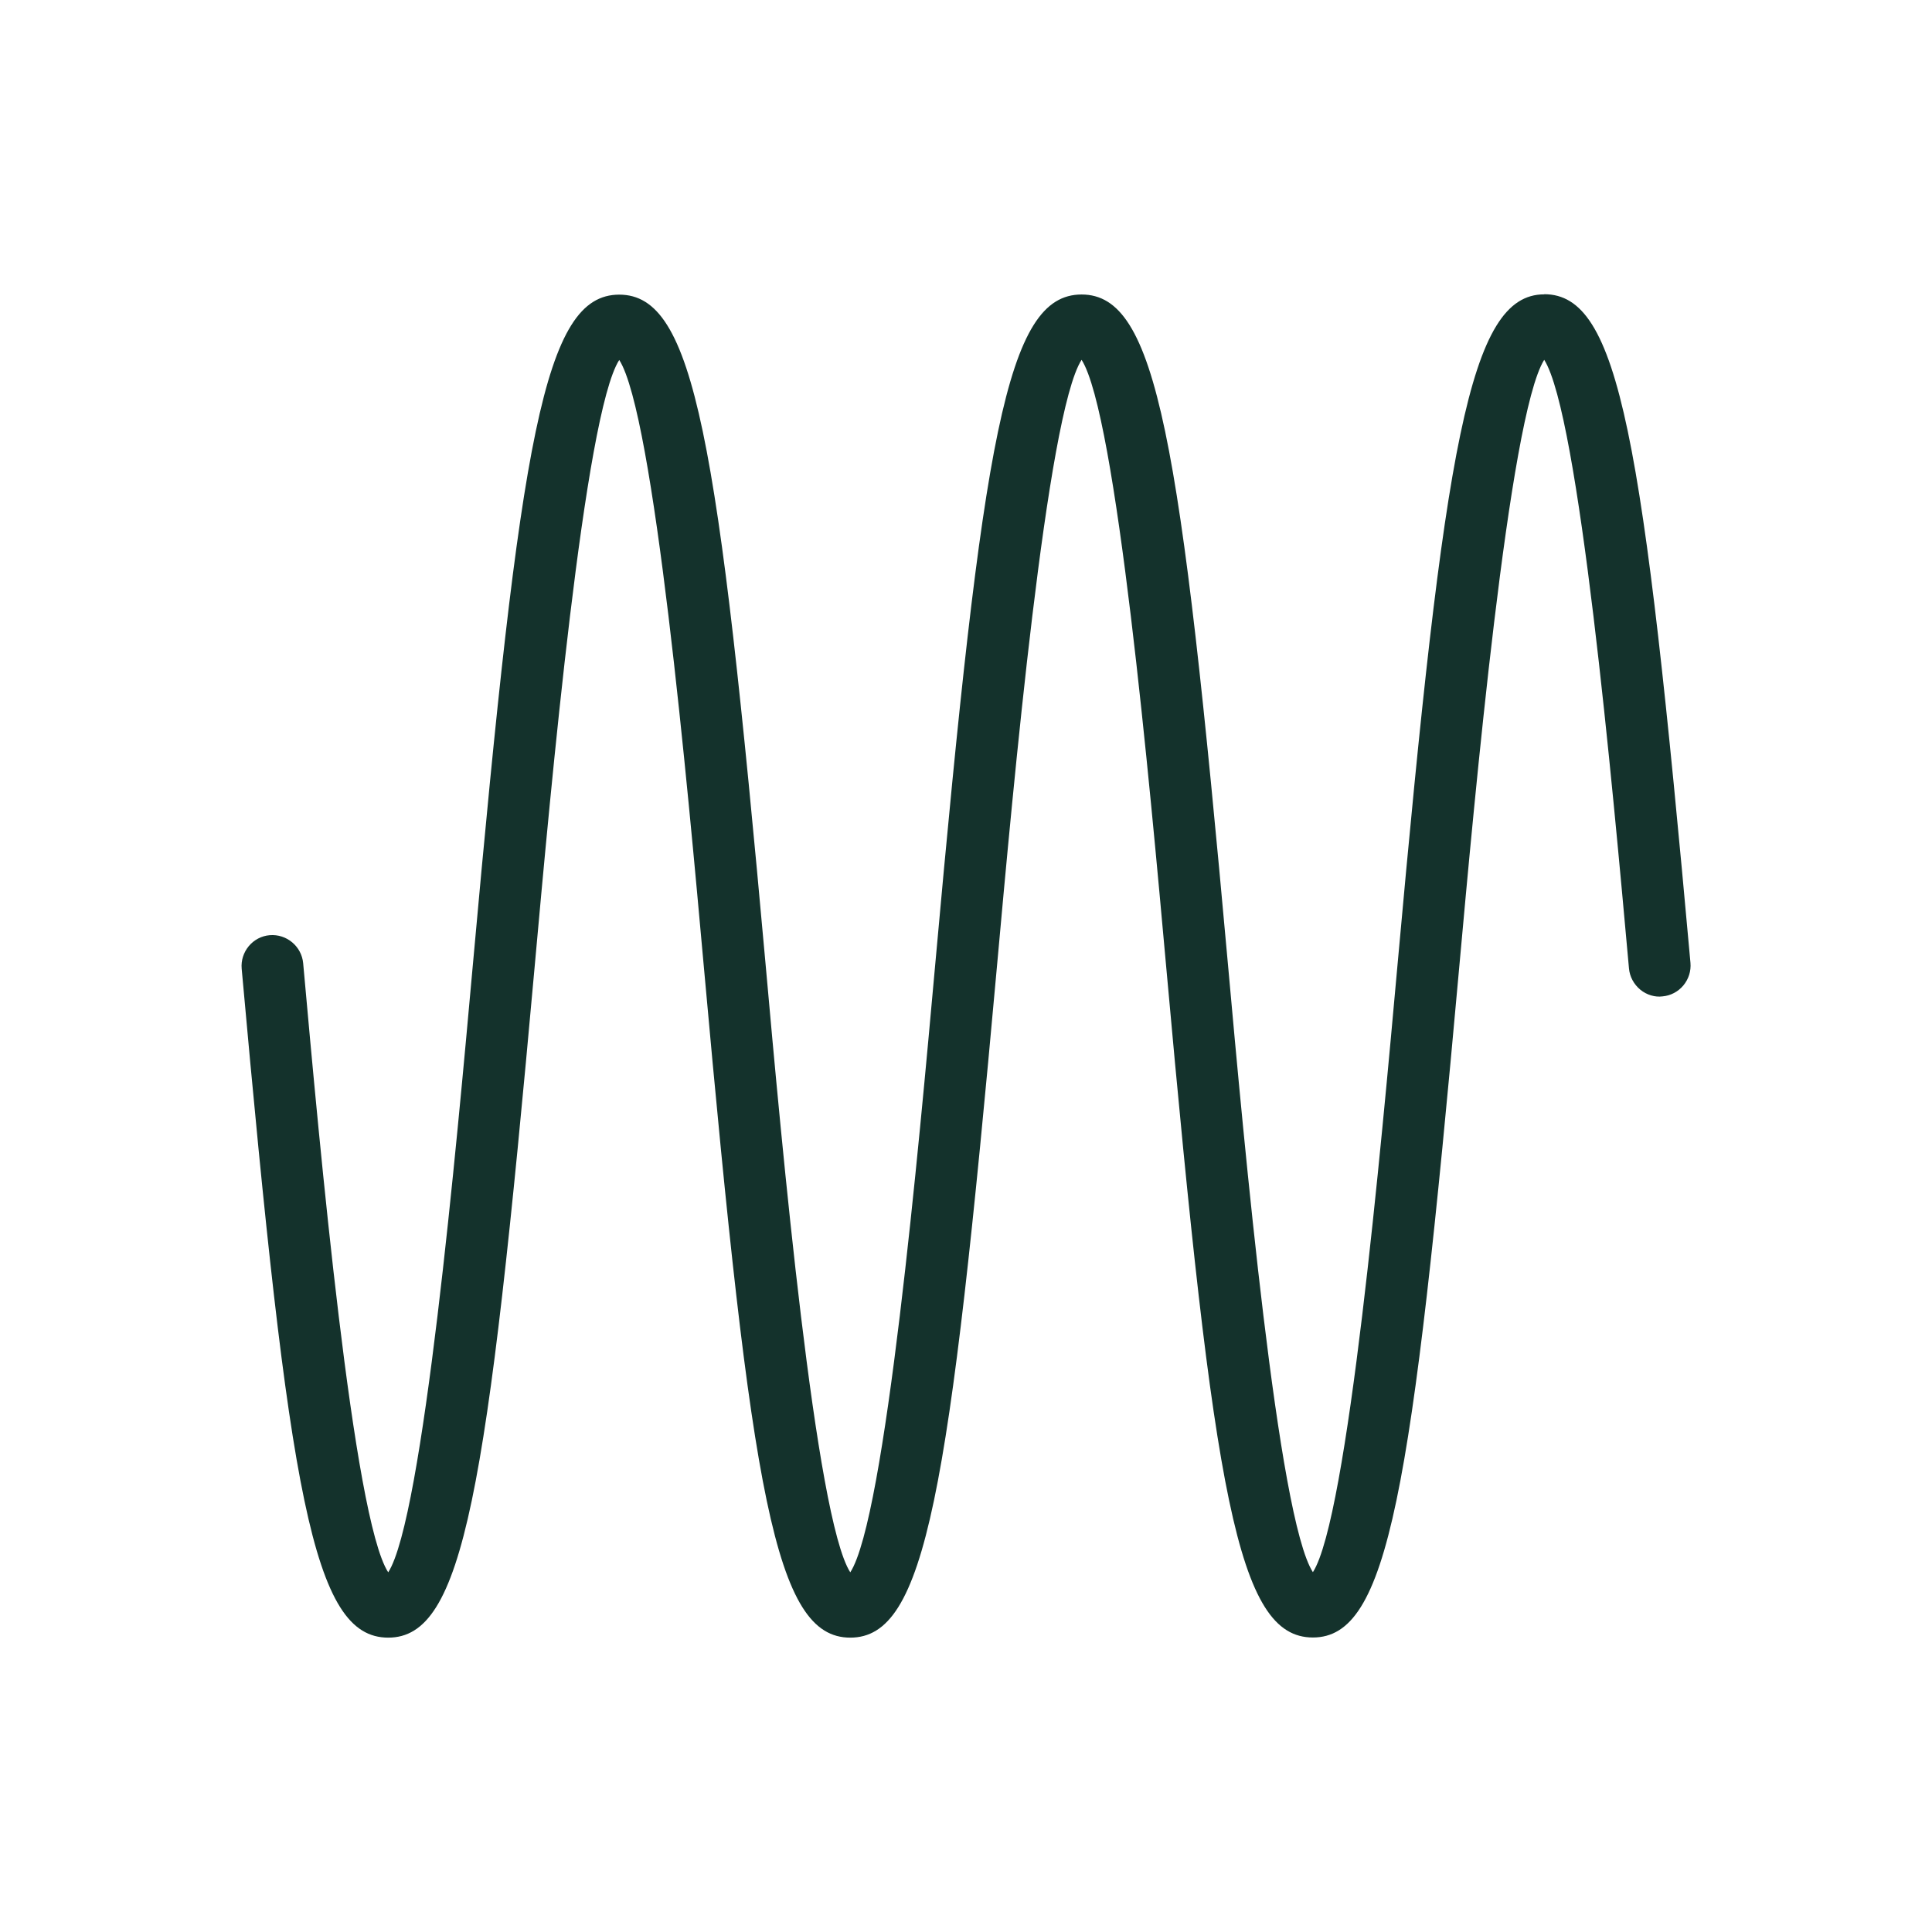 <svg viewBox="0 0 136.06 136.06" xmlns="http://www.w3.org/2000/svg" data-name="Layer 2" id="Layer_2">
  <defs>
    <style>
      .cls-1 {
        fill: #14322c;
      }

      .cls-2 {
        opacity: 0;
      }
    </style>
  </defs>
  <g id="Design">
    <g>
      <g class="cls-2">
        <g>
          <rect ry="17.01" rx="17.01" height="136.06" width="136.06" y="0" x="0" class="cls-1"></rect>
          <rect height="113.39" width="113.39" y="11.34" x="11.34" class="cls-1"></rect>
        </g>
        <circle r="56.69" cy="68.03" cx="68.03" class="cls-1"></circle>
        <rect ry="5.67" rx="5.67" height="102.05" width="102.05" y="17.01" x="17.01" class="cls-1"></rect>
        <rect ry="5.67" rx="5.67" height="113.39" width="90.71" y="11.34" x="22.68" class="cls-1"></rect>
        <rect ry="5.67" rx="5.67" height="90.71" width="113.39" y="22.68" x="11.34" class="cls-1"></rect>
        <path d="M0,0l136.06,136.06M136.06,0L0,136.06M68.03,0v136.06M45.35,0v136.06M90.71,0v136.06" class="cls-1"></path>
        <path d="M136.06,68.03H0M136.06,45.35H0M136.06,90.71H0" class="cls-1"></path>
      </g>
      <path d="M108.75,20.73c-5.28,0-7.03,10.61-10.32,47.1-1.16,12.86-3.52,39.08-5.97,42.89-2.46-3.8-4.83-30.03-5.99-42.89-3.34-37.06-5-47.09-10.3-47.09-5.3,0-6.96,10.04-10.3,47.1-1.16,12.86-3.52,39.09-5.99,42.89-2.45-3.81-4.82-30.03-5.97-42.89-3.34-37.06-5-47.09-10.3-47.09-5.3,0-6.96,10.04-10.3,47.09-1.16,12.86-3.52,39.09-5.97,42.89-2.47-3.8-4.83-30.03-5.99-42.9-.11-1.18-1.16-2.07-2.36-1.97-.58.05-1.1.33-1.47.77-.37.45-.55,1.01-.5,1.59,3.34,37.07,5,47.11,10.32,47.11,5.3,0,6.96-10.04,10.3-47.11,1.16-12.85,3.52-39.05,5.97-42.87,2.45,3.82,4.81,29.99,5.97,42.87,3.34,37.07,5,47.11,10.3,47.11,5.31,0,6.97-10.04,10.32-47.16,1.16-12.83,3.52-39.01,5.97-42.83,2.45,3.82,4.81,30.02,5.97,42.87,3.34,37.07,5,47.11,10.32,47.11,5.3,0,6.96-10.04,10.3-47.14,1.07-11.82,3.51-38.89,5.99-42.84,2.45,3.85,4.81,29.99,5.97,42.86.05.58.34,1.12.8,1.5.45.37,1.04.54,1.56.47.58-.05,1.1-.33,1.47-.77.37-.45.55-1.01.5-1.59-3.34-37.06-5-47.09-10.3-47.09Z" class="cls-1"></path>
    </g>
  </g>
</svg>
